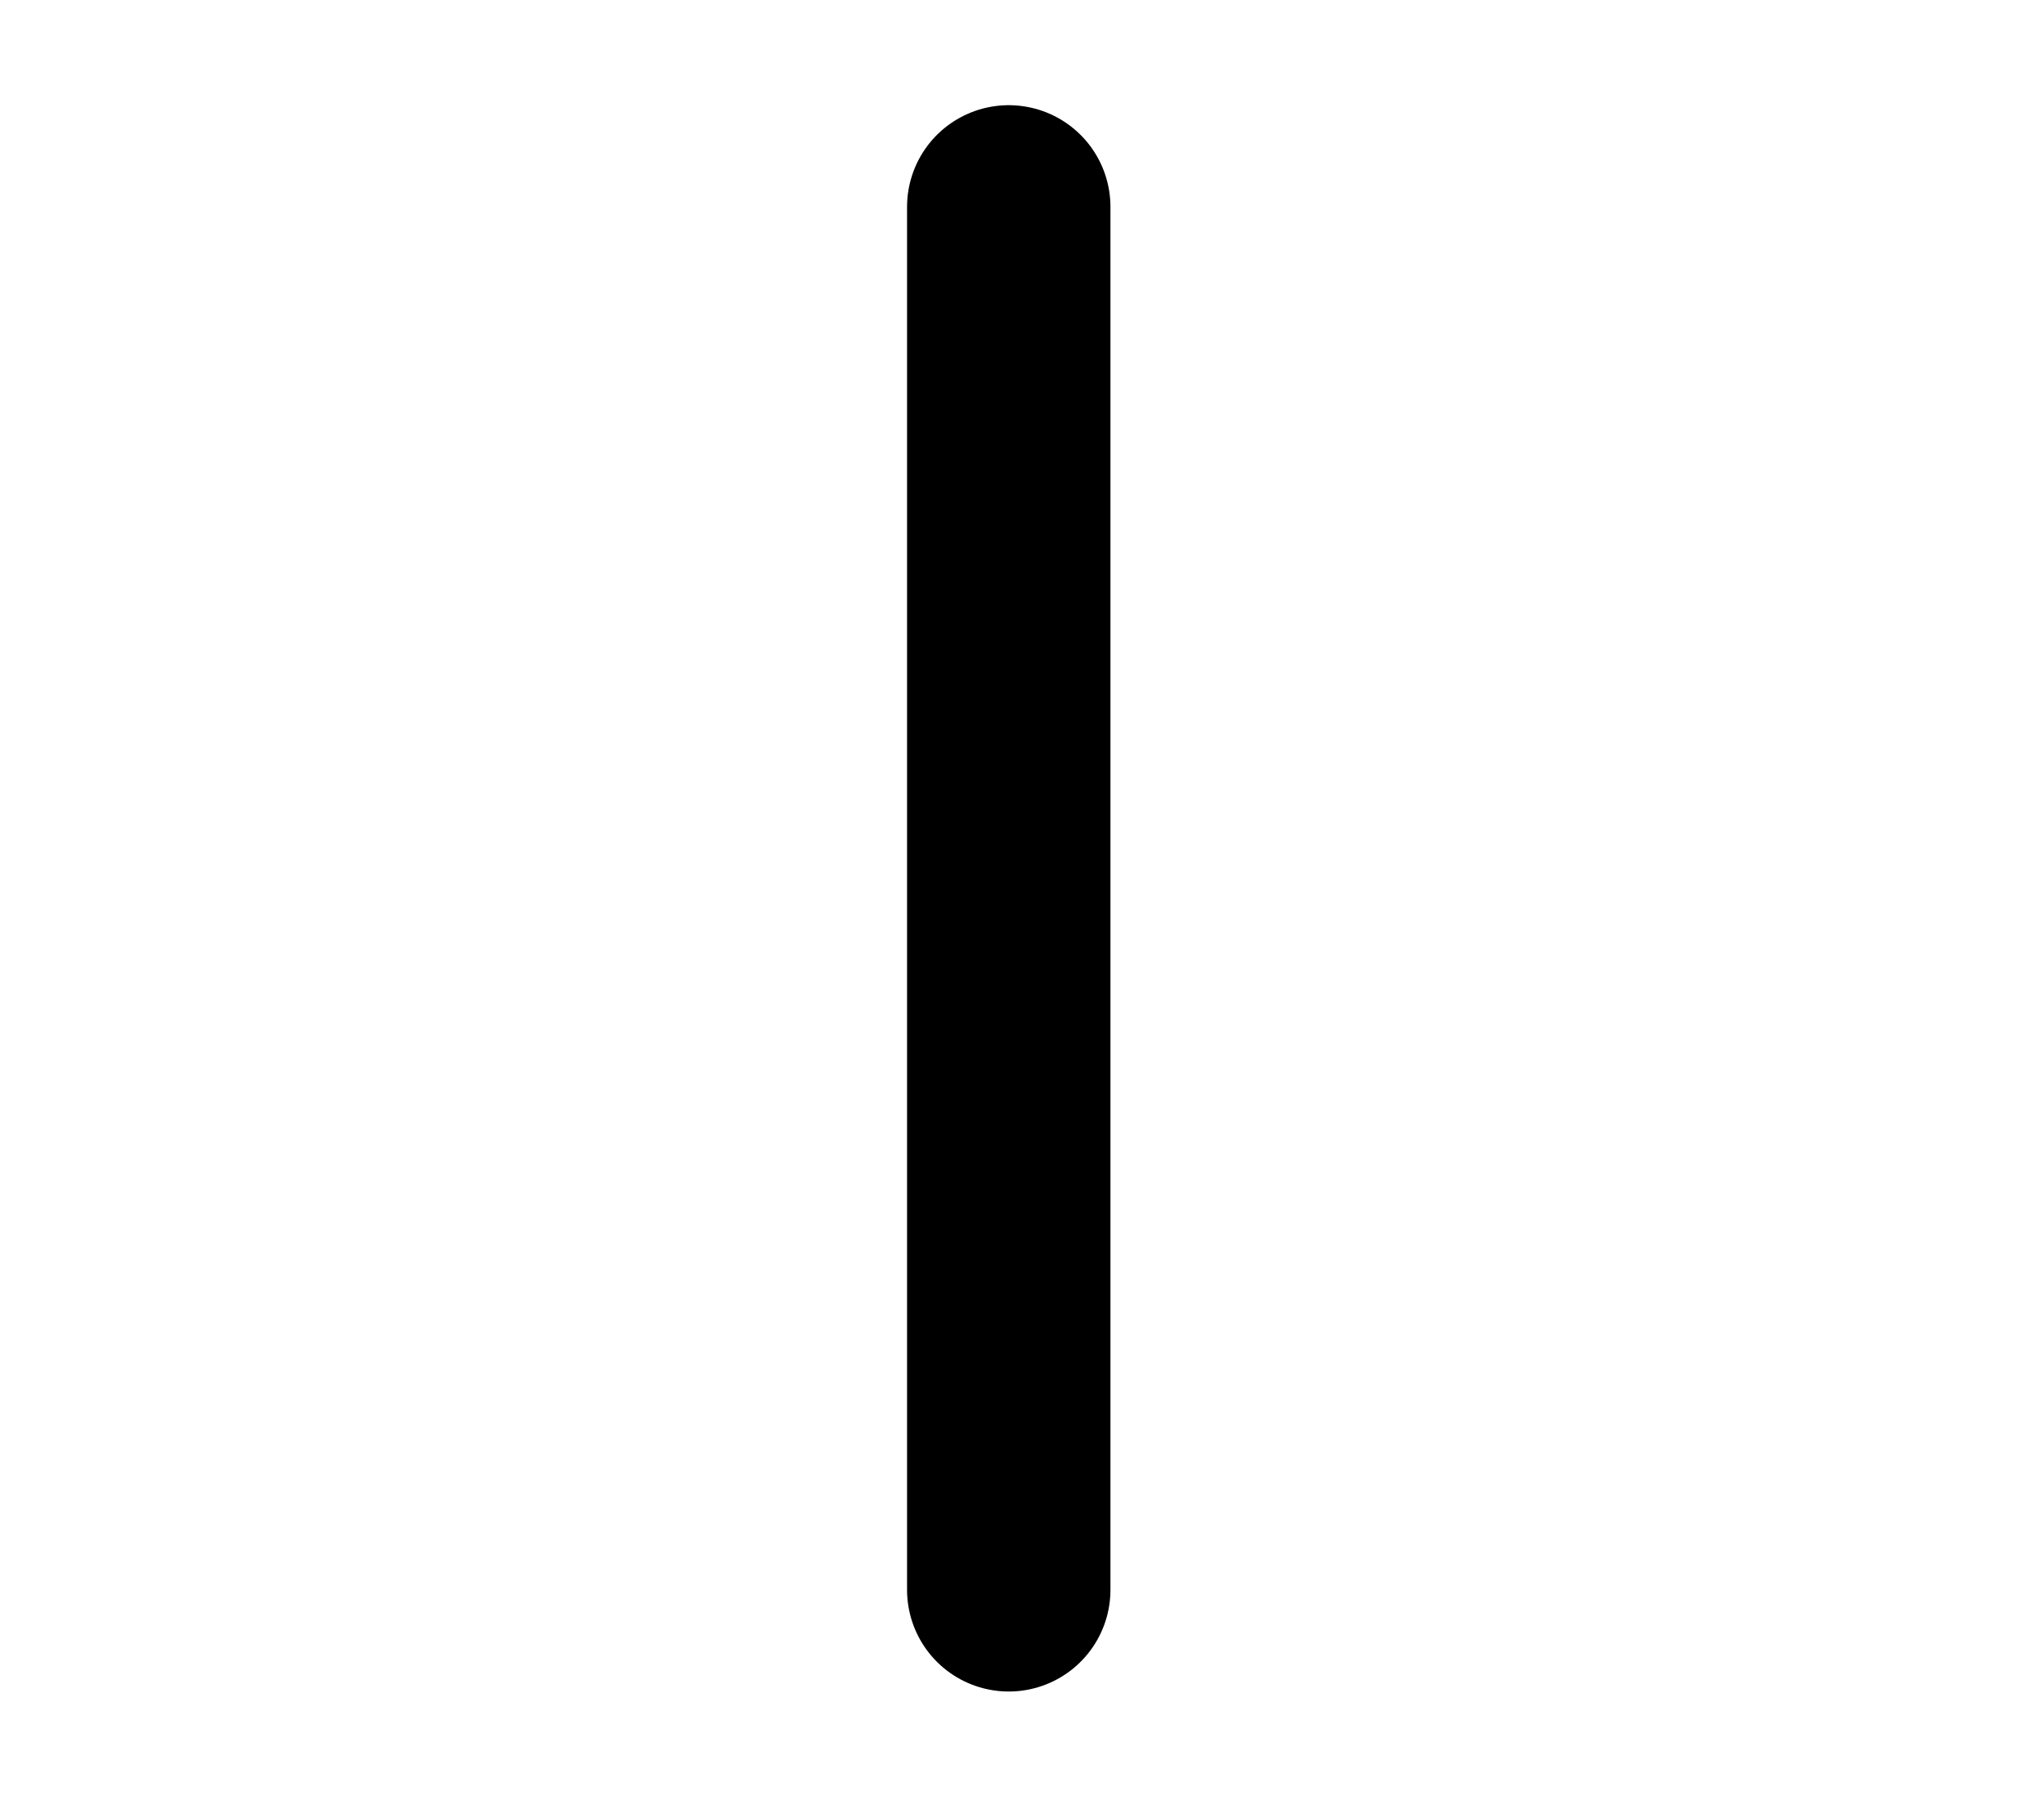 <?xml version="1.0" encoding="UTF-8" standalone="no"?>
<svg
        xmlns:dc="http://purl.org/dc/elements/1.1/"
        xmlns:cc="http://creativecommons.org/ns#"
        xmlns:rdf="http://www.w3.org/1999/02/22-rdf-syntax-ns#"
        xmlns:sodipodi="http://sodipodi.sourceforge.net/DTD/sodipodi-0.dtd"
        xmlns:inkscape="http://www.inkscape.org/namespaces/inkscape"
        xmlns="http://www.w3.org/2000/svg"
        width="275.944"
        height="243.669"
        version="1.1"
        id="svg6"
        sodipodi:docname="or.svg"
        inkscape:version="0.92.4 (5da689c313, 2019-01-14)">
    <defs
            id="defs10"/>
    <sodipodi:namedview
            pagecolor="#ffffff"
            bordercolor="#666666"
            borderopacity="1"
            objecttolerance="10"
            gridtolerance="10"
            guidetolerance="10"
            inkscape:pageopacity="0"
            inkscape:pageshadow="2"
            inkscape:window-width="1920"
            inkscape:window-height="1001"
            id="namedview8"
            showgrid="false"
            inkscape:zoom="1.5567312"
            inkscape:cx="116.77734"
            inkscape:cy="95.251996"
            inkscape:window-x="1560"
            inkscape:window-y="1060"
            inkscape:window-maximized="1"
            inkscape:current-layer="svg6"/>
    <path
            style="fill:none;stroke:#000000;stroke-width:27.458;stroke-linecap:round;stroke-linejoin:miter;stroke-miterlimit:4;stroke-dasharray:none;stroke-opacity:1"
            d="M 136.183,27.932 V 214.662"
            id="path812"
            inkscape:connector-curvature="0"/>
</svg>
